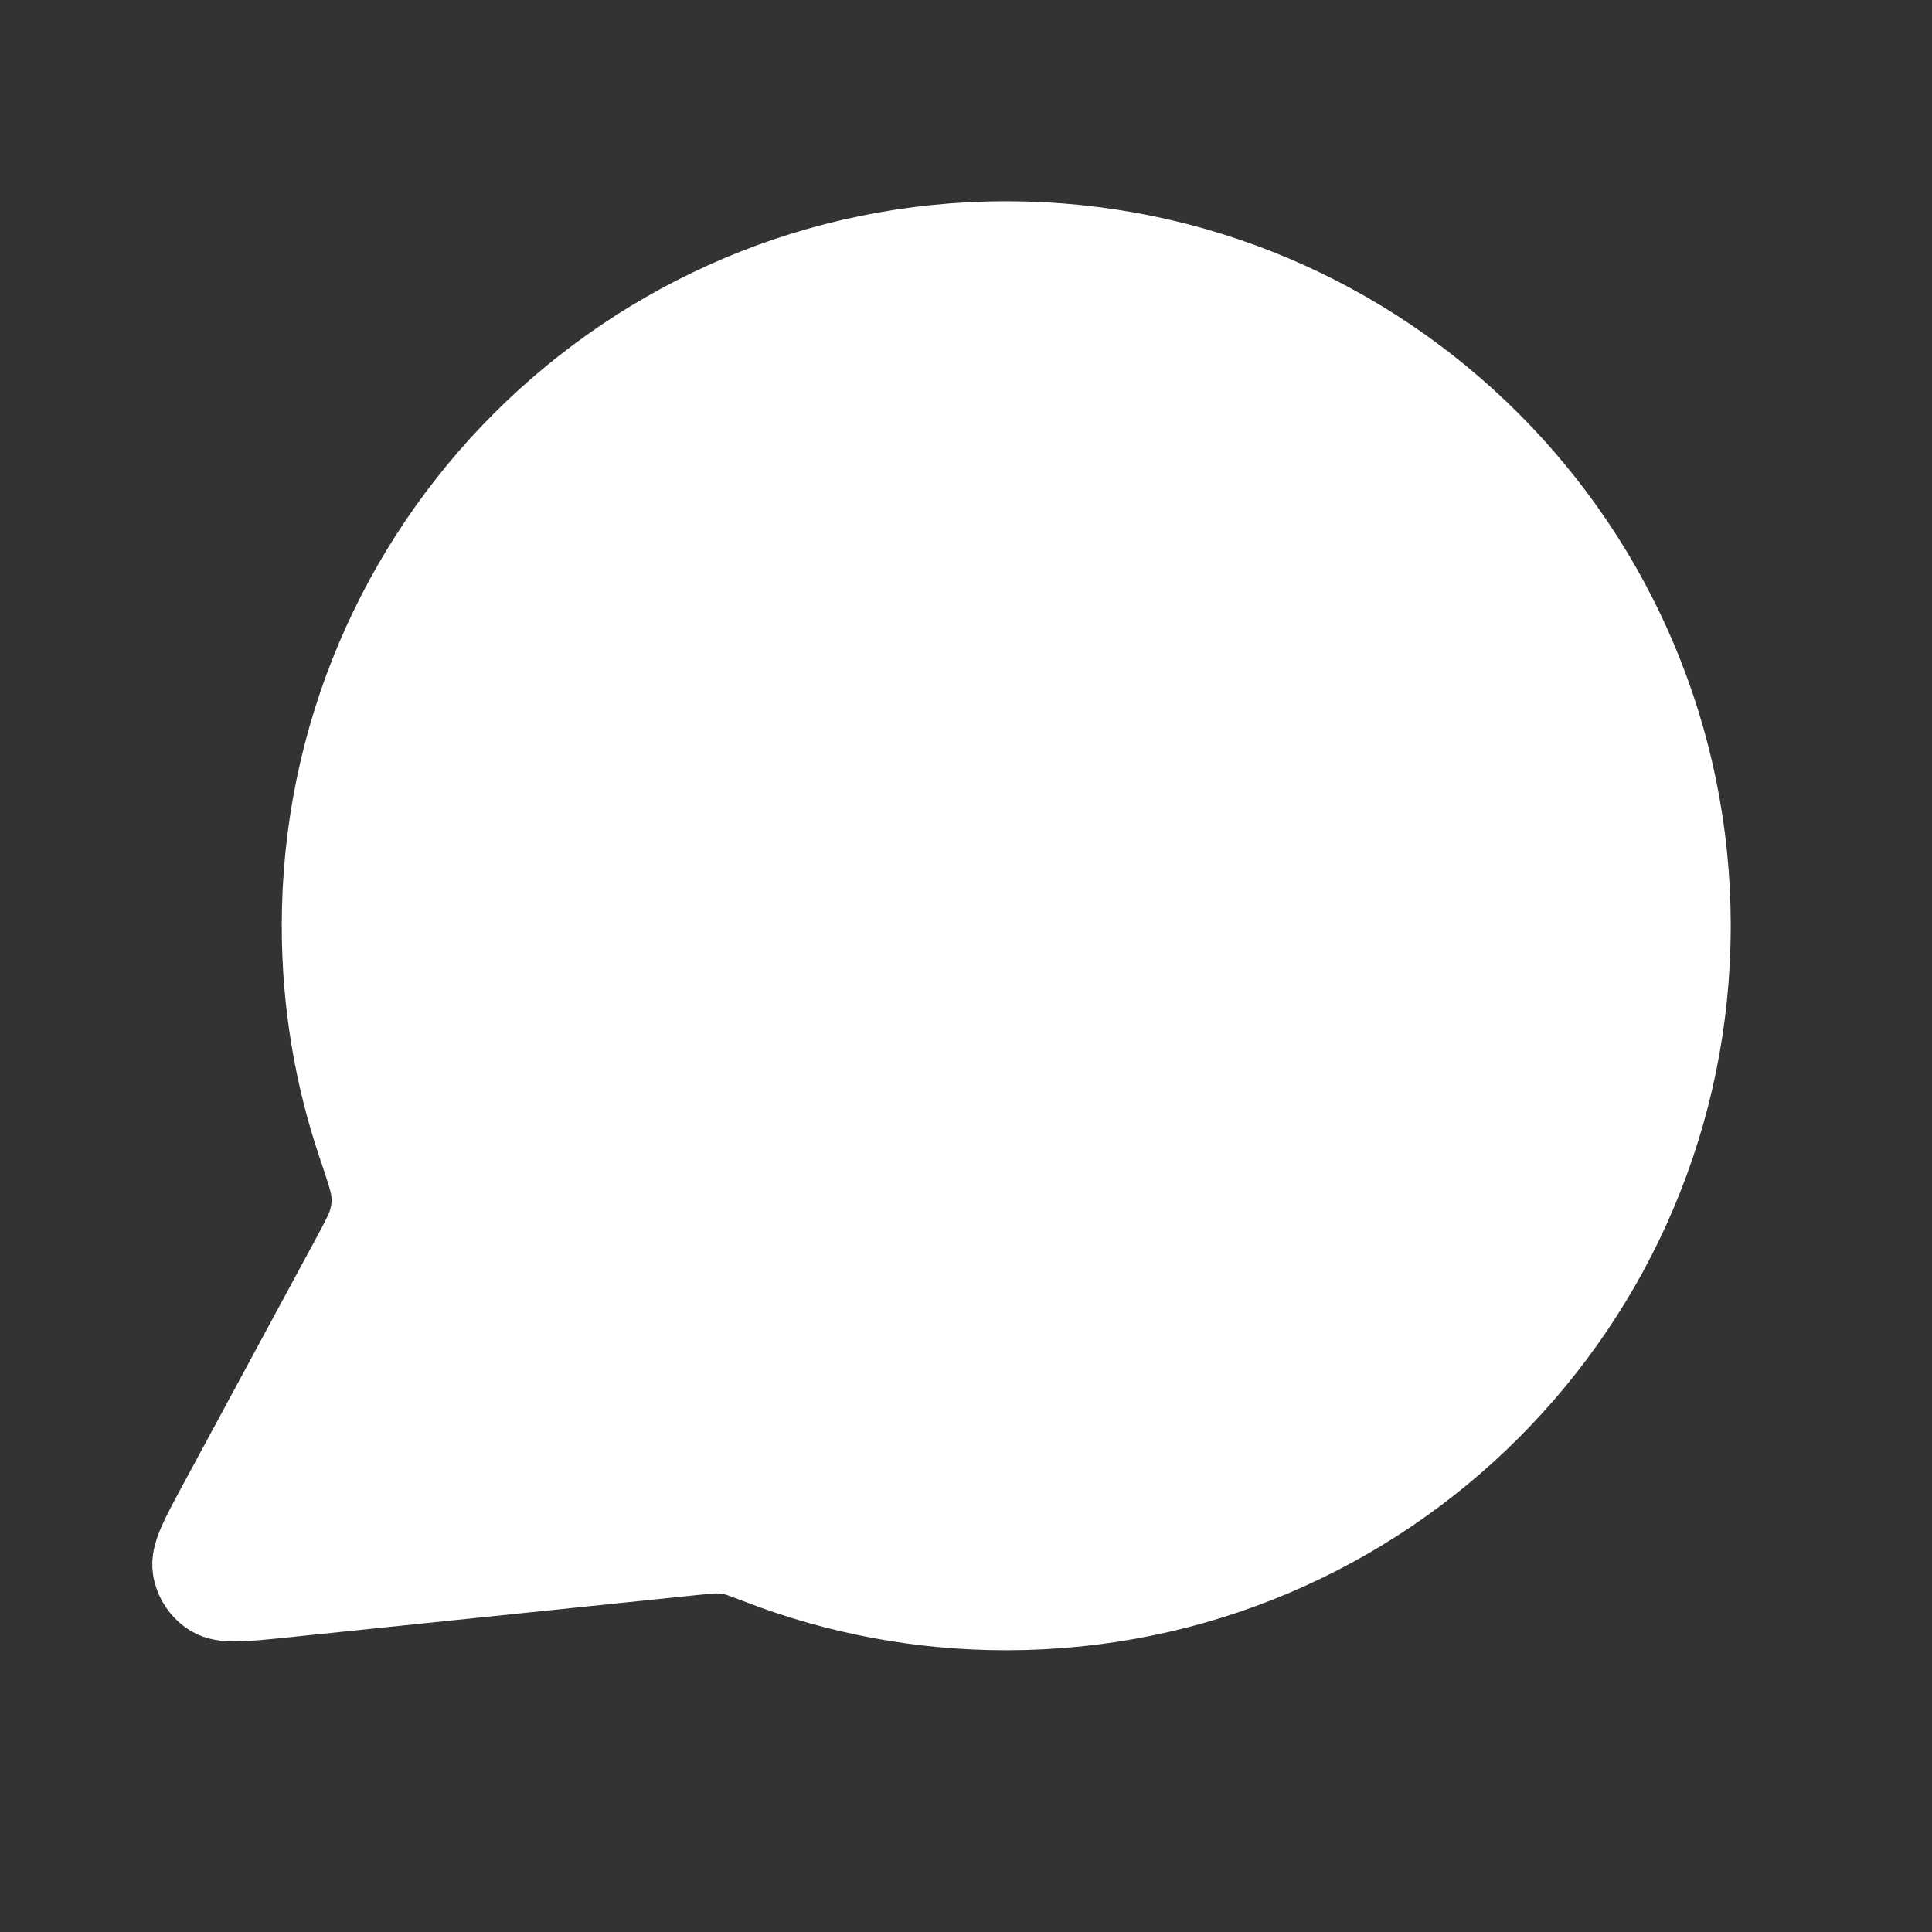 <?xml version="1.0" encoding="UTF-8"?> <svg xmlns="http://www.w3.org/2000/svg" viewBox="0 0 24.00 24.00" data-guides="{&quot;vertical&quot;:[],&quot;horizontal&quot;:[]}"><rect x="0" y="0" width="24.00" height="24.00" fill="#333333" stroke="none"/><path fill="#ffffff" stroke="white" fill-opacity="1" stroke-width="1" stroke-opacity="1" stroke-linecap="round" stroke-linejoin="round" id="tSvg6d2c6ec2ed" title="Path 1" d="M21 11.5C21 16.195 17.194 20 12.5 20C11.423 20 10.393 19.8 9.445 19.435C9.271 19.368 9.185 19.335 9.116 19.319C9.048 19.303 8.999 19.297 8.93 19.294C8.859 19.291 8.781 19.299 8.626 19.315C6.919 19.492 5.212 19.668 3.505 19.845C3.017 19.895 2.773 19.92 2.629 19.832C2.503 19.756 2.418 19.628 2.395 19.483C2.369 19.316 2.486 19.1 2.719 18.669C3.264 17.659 3.809 16.65 4.355 15.641C4.489 15.392 4.557 15.267 4.587 15.147C4.617 15.029 4.625 14.943 4.615 14.822C4.605 14.698 4.551 14.538 4.443 14.217C4.155 13.364 4 12.45 4 11.5C4 6.806 7.805 3 12.5 3C17.194 3 21 6.806 21 11.5Z"></path><defs></defs></svg> 